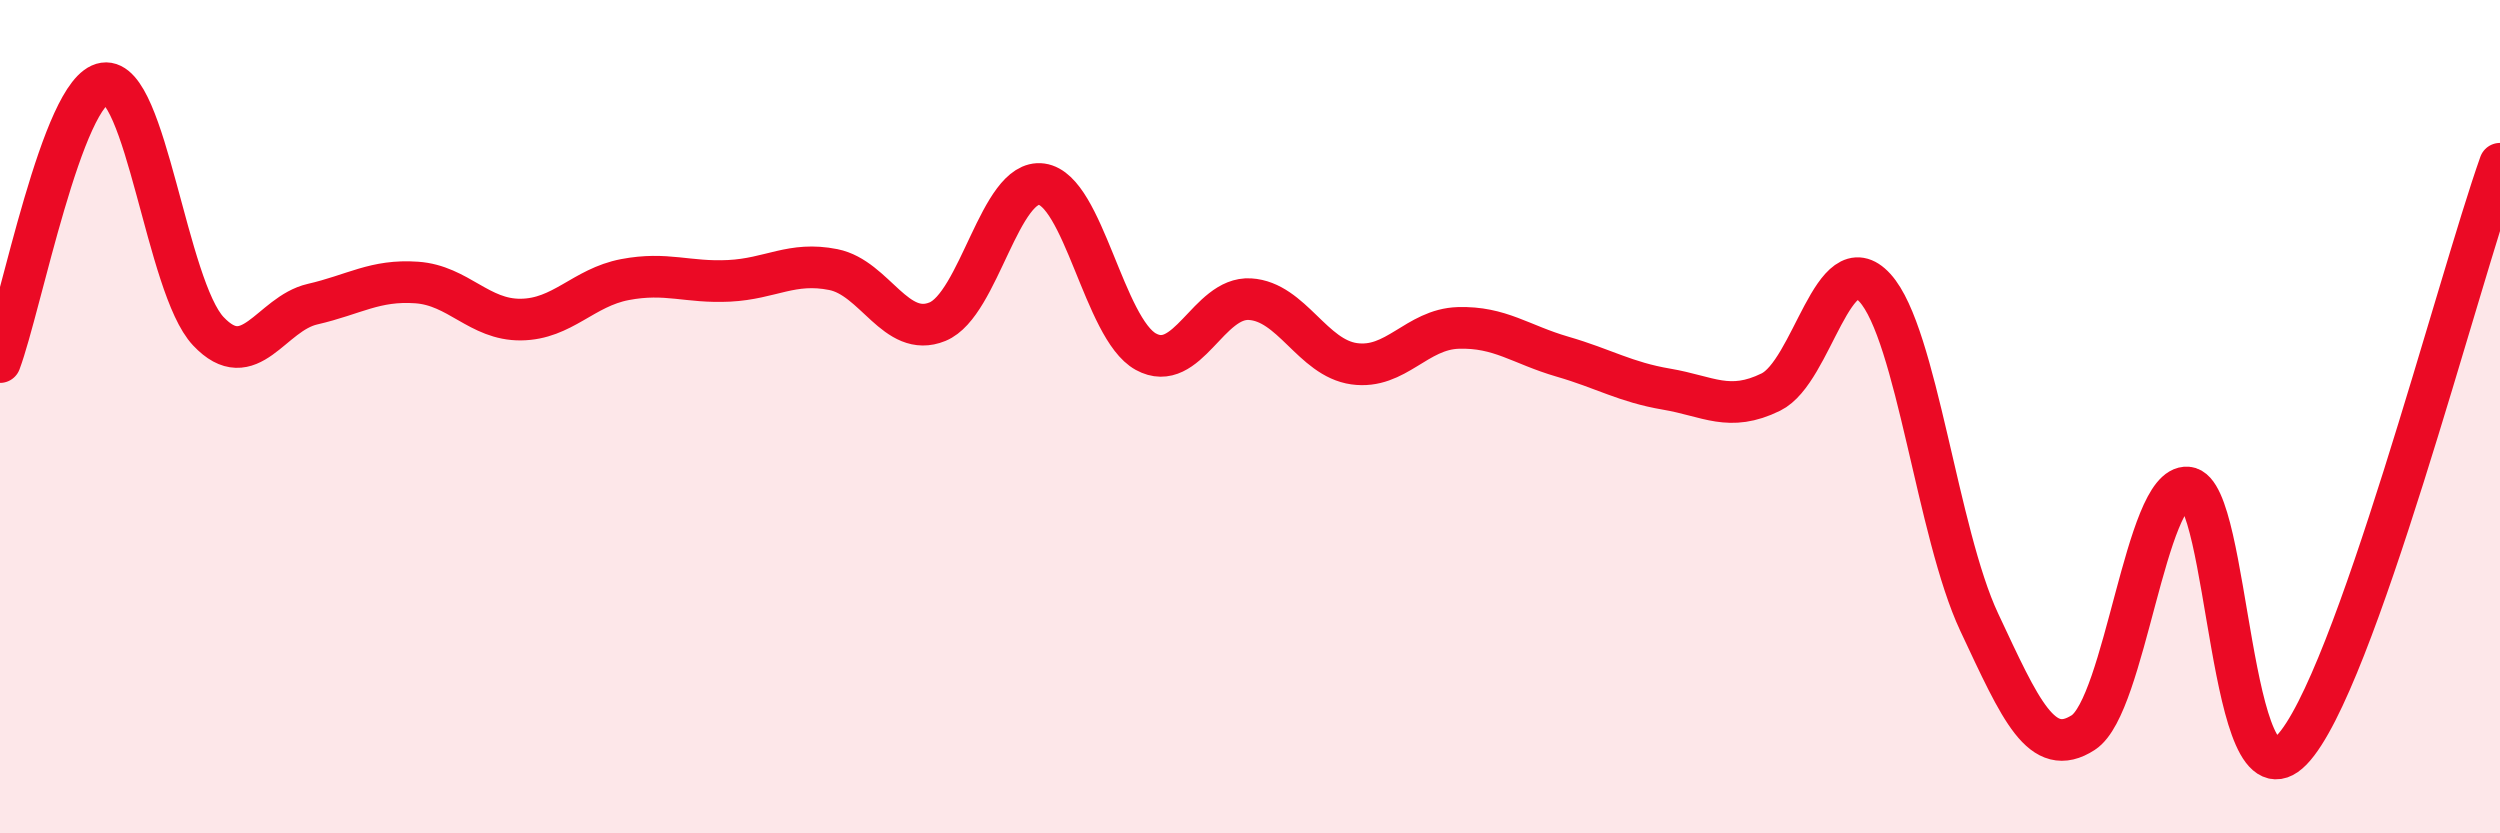 
    <svg width="60" height="20" viewBox="0 0 60 20" xmlns="http://www.w3.org/2000/svg">
      <path
        d="M 0,8.69 C 0.5,7.35 1.5,2.15 2.5,2 C 3.5,1.85 4,6.89 5,7.95 C 6,9.01 6.5,7.53 7.5,7.3 C 8.5,7.07 9,6.71 10,6.78 C 11,6.85 11.5,7.68 12.5,7.67 C 13.5,7.66 14,6.9 15,6.71 C 16,6.52 16.5,6.79 17.5,6.74 C 18.5,6.69 19,6.27 20,6.47 C 21,6.67 21.5,8.13 22.5,7.72 C 23.5,7.31 24,4.28 25,4.42 C 26,4.56 26.5,7.89 27.5,8.44 C 28.5,8.99 29,7.12 30,7.18 C 31,7.24 31.5,8.59 32.5,8.73 C 33.5,8.87 34,7.9 35,7.87 C 36,7.84 36.5,8.27 37.5,8.56 C 38.5,8.85 39,9.17 40,9.34 C 41,9.51 41.5,9.9 42.5,9.41 C 43.5,8.92 44,5.81 45,6.91 C 46,8.01 46.5,12.8 47.5,14.93 C 48.5,17.06 49,18.23 50,17.58 C 51,16.93 51.5,11.62 52.5,11.7 C 53.5,11.78 53.5,19.55 55,18 C 56.5,16.45 59,6.74 60,3.93L60 20L0 20Z"
        fill="#EB0A25"
        opacity="0.1"
        stroke-linecap="round"
        stroke-linejoin="round"
      />
      <path
        d="M 0,8.69 C 0.5,7.35 1.5,2.15 2.5,2 C 3.5,1.85 4,6.89 5,7.95 C 6,9.01 6.5,7.53 7.5,7.3 C 8.5,7.07 9,6.71 10,6.78 C 11,6.85 11.5,7.68 12.5,7.67 C 13.5,7.66 14,6.9 15,6.71 C 16,6.52 16.5,6.79 17.5,6.74 C 18.5,6.69 19,6.27 20,6.47 C 21,6.67 21.5,8.13 22.5,7.72 C 23.5,7.31 24,4.28 25,4.42 C 26,4.56 26.5,7.89 27.5,8.44 C 28.5,8.99 29,7.12 30,7.18 C 31,7.24 31.5,8.59 32.5,8.73 C 33.5,8.87 34,7.9 35,7.87 C 36,7.84 36.5,8.27 37.5,8.56 C 38.5,8.85 39,9.17 40,9.34 C 41,9.51 41.5,9.9 42.5,9.41 C 43.5,8.92 44,5.81 45,6.91 C 46,8.01 46.5,12.8 47.5,14.93 C 48.5,17.06 49,18.23 50,17.58 C 51,16.93 51.5,11.62 52.5,11.7 C 53.5,11.78 53.5,19.55 55,18 C 56.5,16.45 59,6.74 60,3.93"
        stroke="#EB0A25"
        stroke-width="1"
        fill="none"
        stroke-linecap="round"
        stroke-linejoin="round"
      />
    </svg>
  
